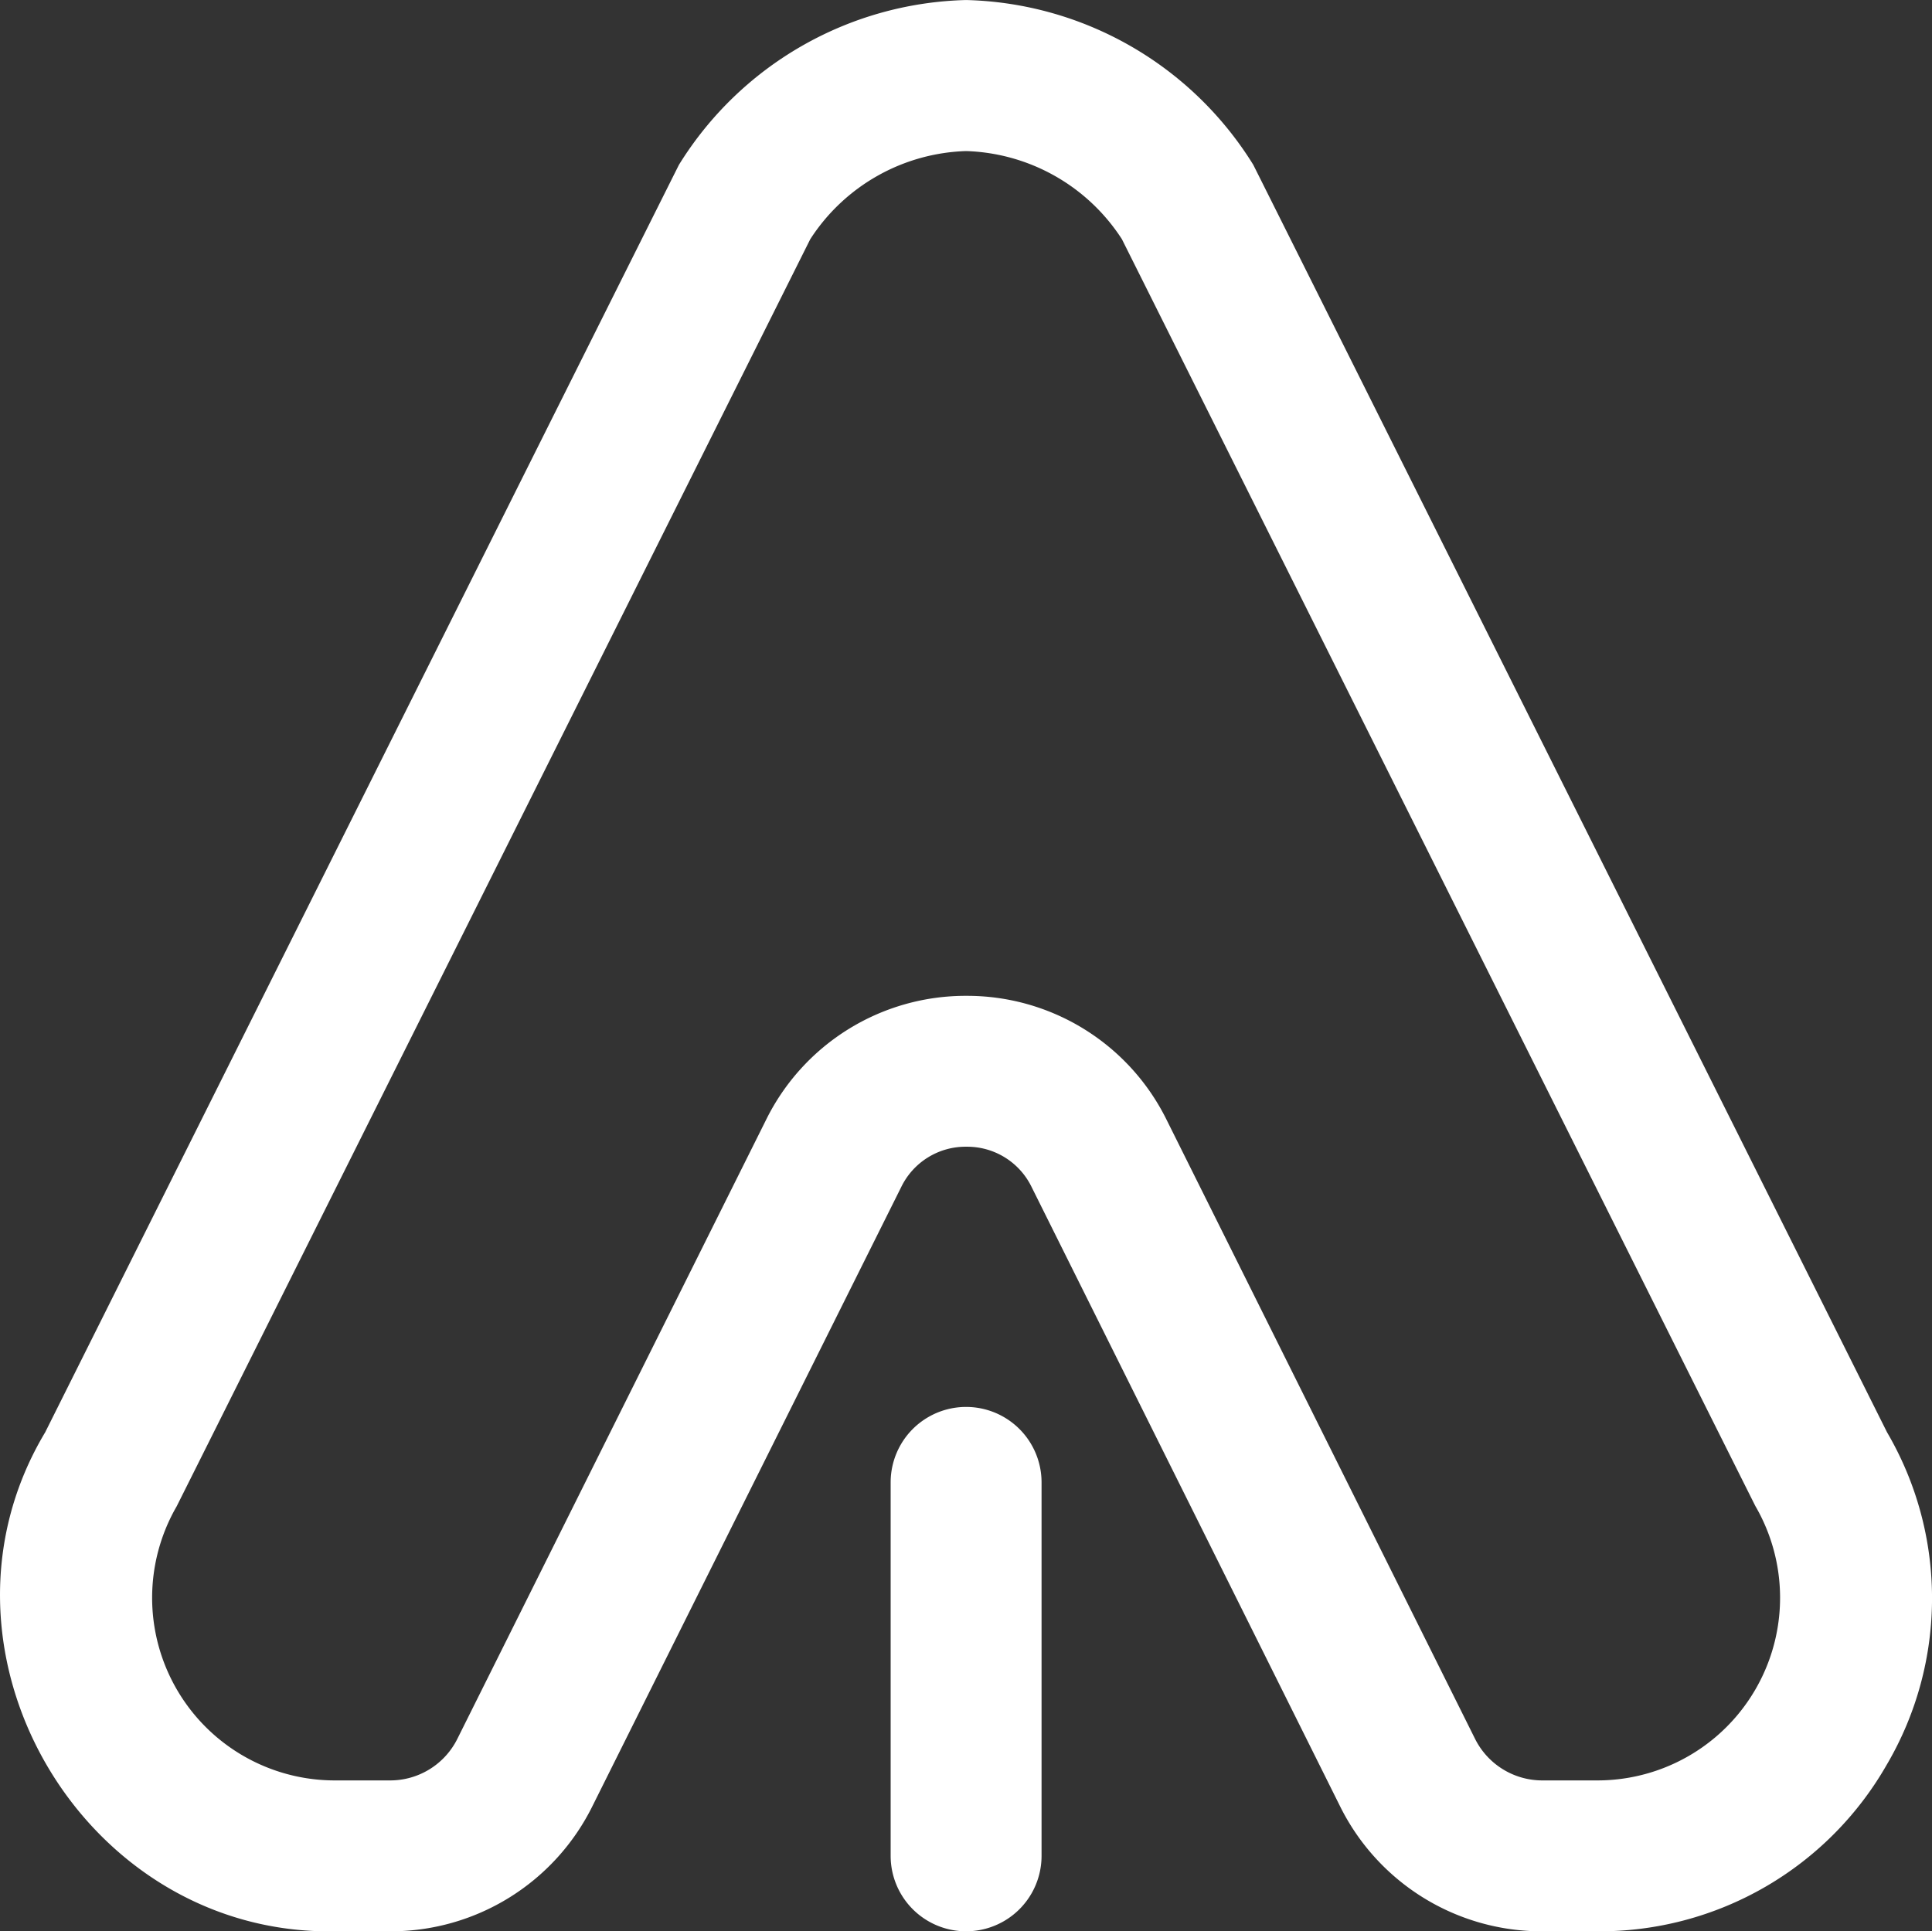 <svg xmlns="http://www.w3.org/2000/svg" width="74.525" height="74.509" viewBox="0 0 74.525 74.509">
  <rect x="0" y="0" width="74.525" height="74.509" fill="#333333" stroke="none"/>
  <path id="tent" d="M37.266.055C37.2.053,37.328.053,37.266.055ZM72.81,68.081a12.753,12.753,0,0,1-11.192,6.48H59.5a8.679,8.679,0,0,1-7.824-4.855L39.8,45.861a2.762,2.762,0,0,0-2.521-1.568h0a2.759,2.759,0,0,0-2.518,1.561L22.86,69.717a8.678,8.678,0,0,1-7.818,4.844H12.914C3.167,74.729-3.268,63.677,1.743,55.31c0,0,24.415-48.844,24.448-48.9A13.415,13.415,0,0,1,37.267.055,13.416,13.416,0,0,1,48.343,6.41c.033.057,24.448,48.9,24.448,48.9a12.681,12.681,0,0,1,.02,12.771Zm-5.092-9.913c-.033-.057-24.441-48.886-24.441-48.886a7.427,7.427,0,0,0-6.011-3.4,7.427,7.427,0,0,0-6.011,3.4S6.847,58.111,6.814,58.168a7.046,7.046,0,0,0,6.1,10.572h2.127a2.894,2.894,0,0,0,2.607-1.616l11.9-23.863a8.579,8.579,0,0,1,7.729-4.789h0a8.581,8.581,0,0,1,7.732,4.8L56.889,67.117A2.9,2.9,0,0,0,59.5,68.74h2.12A7.046,7.046,0,0,0,67.719,58.168ZM40.177,71.65V57.242a2.91,2.91,0,0,0-5.821,0V71.65a2.91,2.91,0,0,0,5.821,0Z" transform="translate(0 -0.054)" fill="#fff"/>
</svg>
